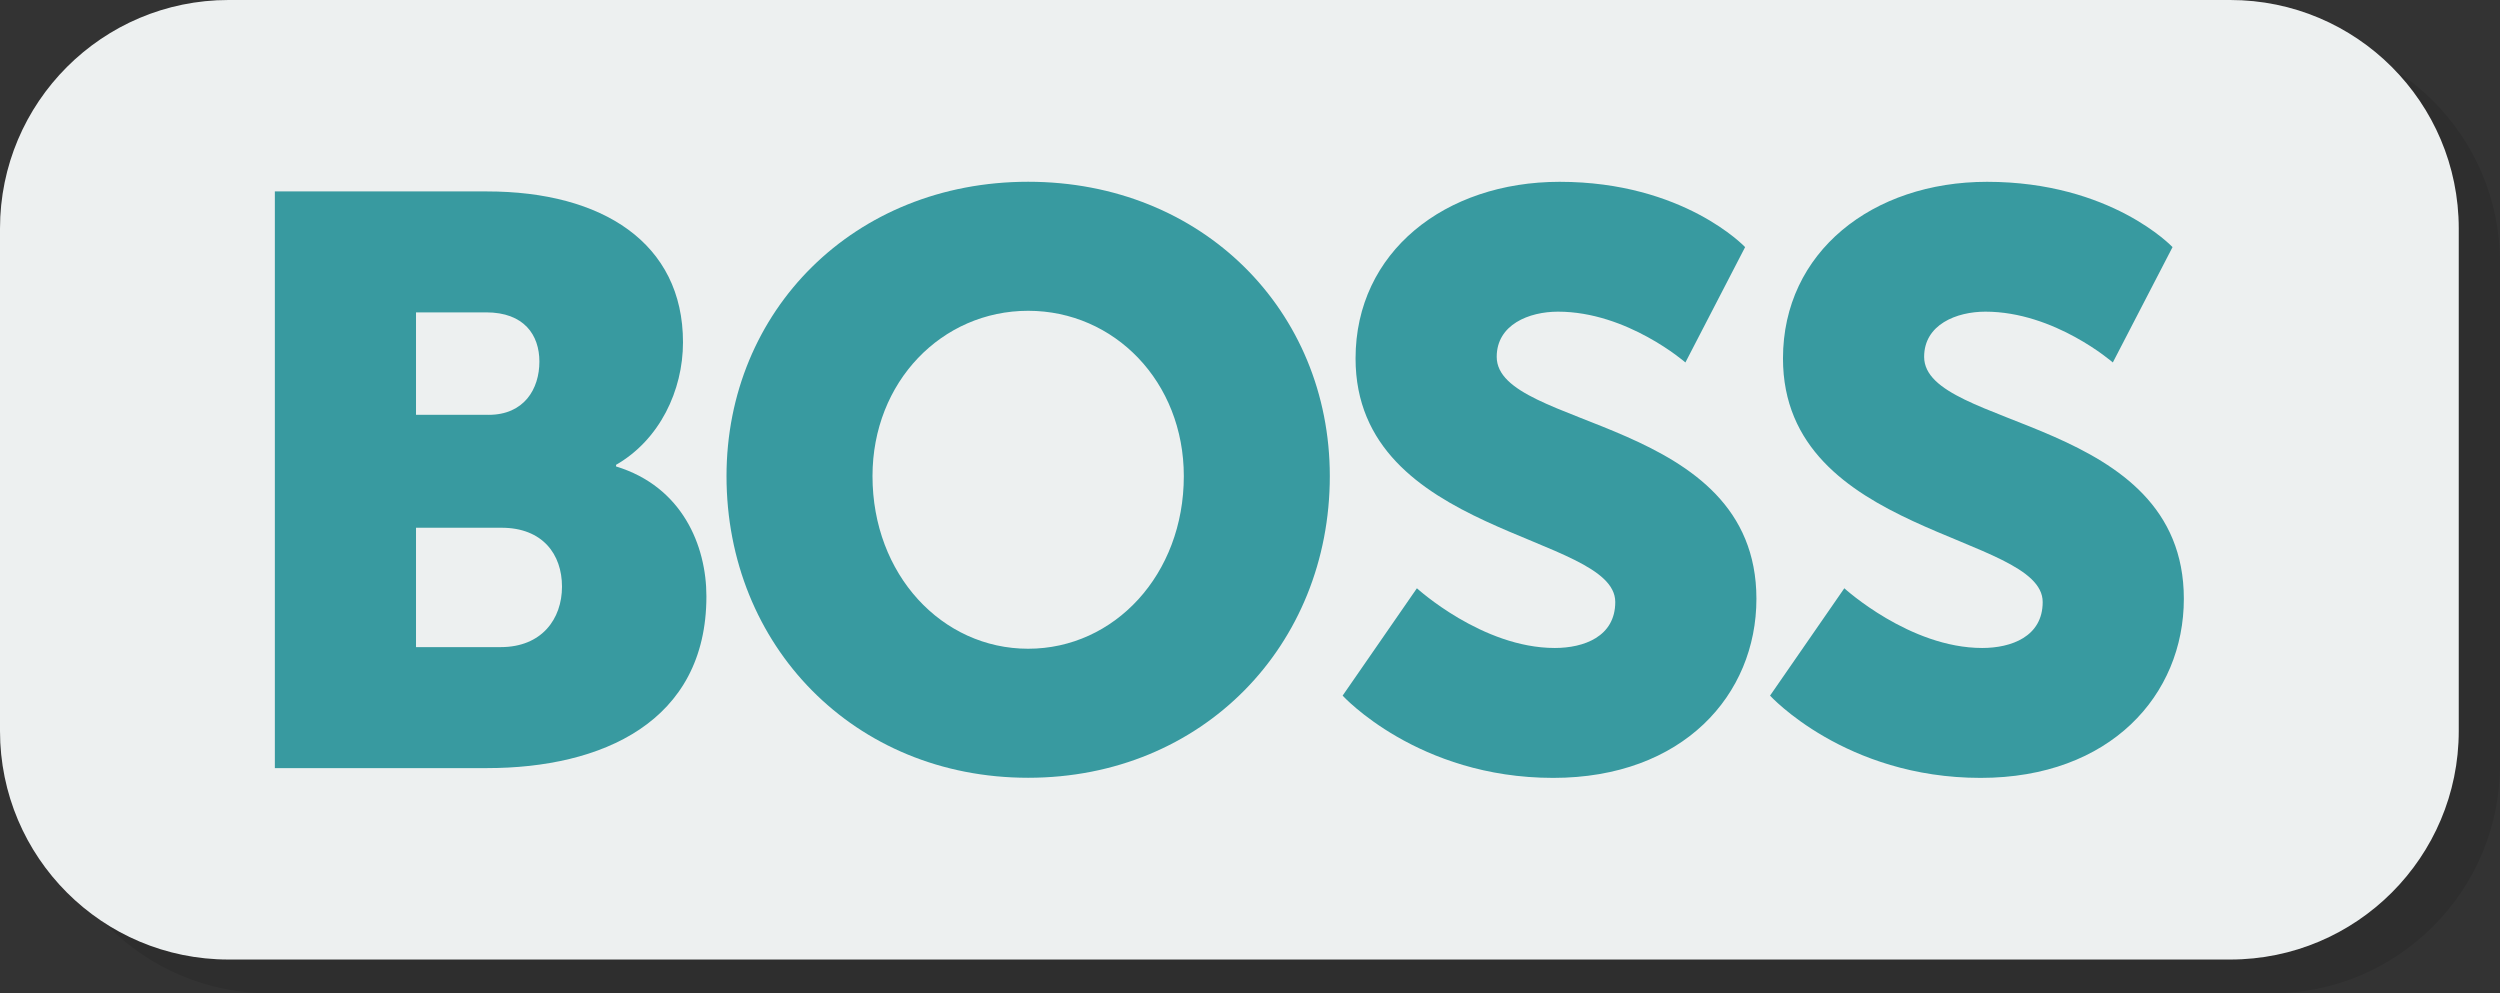 <?xml version="1.0" encoding="utf-8"?>
<!-- Generator: Adobe Illustrator 23.1.0, SVG Export Plug-In . SVG Version: 6.00 Build 0)  -->
<svg version="1.1" id="Laag_1" xmlns="http://www.w3.org/2000/svg" xmlns:xlink="http://www.w3.org/1999/xlink" x="0px" y="0px"
	 viewBox="0 0 429.14 170.53" style="enable-background:new 0 0 429.14 170.53;" xml:space="preserve">
<rect x="0" y="0" width="429.14" height="170.53" fill="#333333" stroke="none"/>
<style type="text/css">
	.st0{opacity:0.1;fill:#010202;}
	.st1{fill:#edf0f0;}
	.st2{fill:#389AA0;}
</style>
<path class="st0" d="M429.14,131.28c0,21.67-17.57,39.24-39.24,39.24H46.32c-21.67,0-39.24-17.57-39.24-39.24V45.06
	c0-21.67,17.57-39.24,39.24-39.24H389.9c21.67,0,39.24,17.57,39.24,39.24V131.28z"/>
<path class="st1" d="M422.06,125.47c0,21.67-17.57,39.24-39.24,39.24H39.24C17.57,164.71,0,147.14,0,125.47V39.24
	C0,17.57,17.57,0,39.24,0h343.58c21.67,0,39.24,17.57,39.24,39.24V125.47z"/>
<g>
	<path class="st2" d="M47.18,32.86H83.6c19.8,0,33.64,8.86,33.64,25.89c0,8.31-4.02,16.75-11.49,21.04v0.28
		c11.35,3.46,15.51,13.57,15.51,22.29c0,21.6-18,29.49-37.66,29.49H47.18V32.86z M83.87,71.21c6.09,0,8.72-4.43,8.72-9.14
		c0-4.57-2.63-8.45-9.14-8.45H71.41v17.58H83.87z M85.95,111.08c7.06,0,10.52-4.85,10.52-10.38c0-5.54-3.32-10.11-10.38-10.11H71.41
		v20.49H85.95z"/>
	<path class="st2" d="M176.49,31.2c29.91,0,51.78,22.15,51.78,50.53c0,29.07-21.87,51.78-51.78,51.78s-51.78-22.71-51.78-51.78
		C124.71,53.35,146.59,31.2,176.49,31.2z M176.49,111.36c14.81,0,26.72-12.74,26.72-29.63c0-16.2-11.91-28.38-26.72-28.38
		c-14.81,0-26.72,12.18-26.72,28.38C149.77,98.62,161.68,111.36,176.49,111.36z"/>
	<path class="st2" d="M243.22,100.98c0,0,11.21,10.25,23.67,10.25c4.98,0,10.38-1.94,10.38-7.89c0-11.77-44.58-11.35-44.58-41.81
		c0-18.28,15.37-30.32,35.03-30.32c21.32,0,31.84,11.21,31.84,11.21l-10.25,19.8c0,0-9.97-8.72-21.87-8.72
		c-4.98,0-10.52,2.22-10.52,7.75c0,12.46,44.58,10.25,44.58,41.54c0,16.48-12.6,30.74-34.89,30.74c-23.26,0-36.14-14.12-36.14-14.12
		L243.22,100.98z"/>
	<path class="st2" d="M316.59,100.98c0,0,11.21,10.25,23.67,10.25c4.98,0,10.38-1.94,10.38-7.89c0-11.77-44.58-11.35-44.58-41.81
		c0-18.28,15.37-30.32,35.03-30.32c21.32,0,31.84,11.21,31.84,11.21l-10.25,19.8c0,0-9.97-8.72-21.87-8.72
		c-4.98,0-10.52,2.22-10.52,7.75c0,12.46,44.58,10.25,44.58,41.54c0,16.48-12.6,30.74-34.89,30.74c-23.26,0-36.14-14.12-36.14-14.12
		L316.59,100.98z"/>
</g>
</svg>
